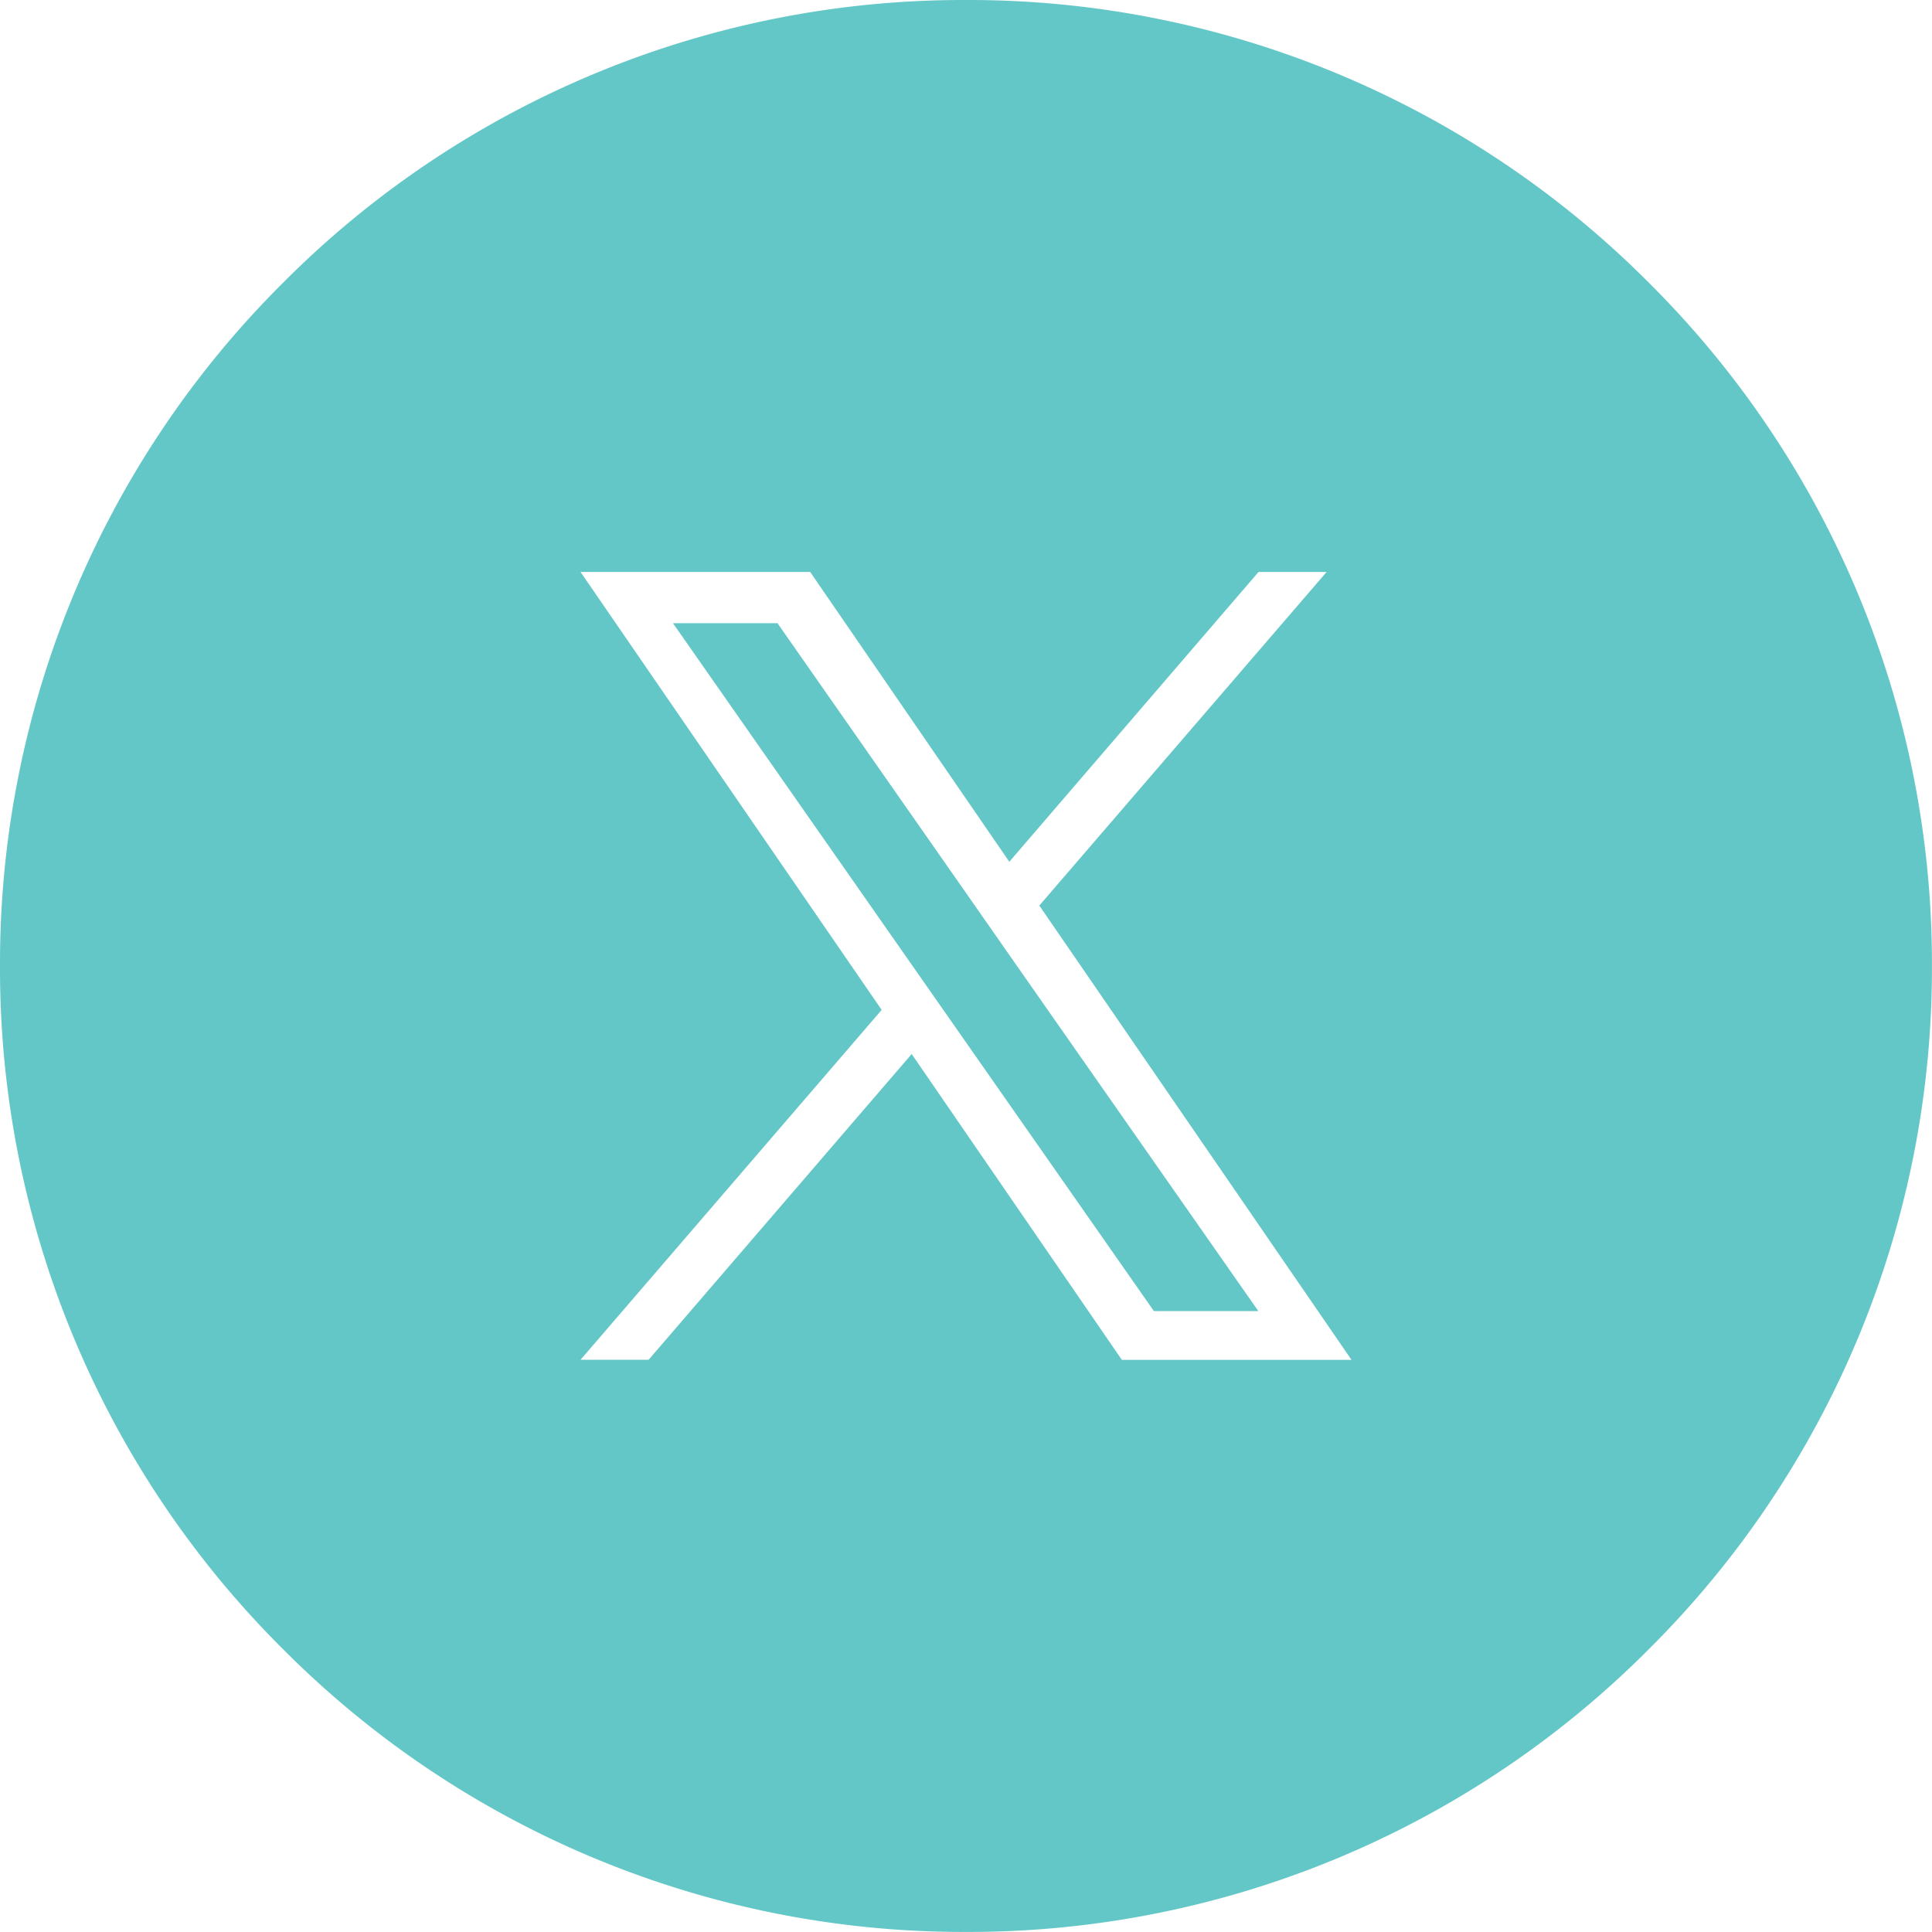 <svg xmlns="http://www.w3.org/2000/svg" width="30.001" height="30.001" viewBox="0 0 30.001 30.001">
  <path id="icn-x" d="M-492,21a14.9,14.9,0,0,1-10.607-4.393A14.9,14.9,0,0,1-507,6a14.9,14.9,0,0,1,4.393-10.607A14.9,14.9,0,0,1-492-9a14.9,14.9,0,0,1,10.607,4.393A14.9,14.9,0,0,1-477,6a14.9,14.9,0,0,1-4.394,10.607A14.9,14.9,0,0,1-492,21Zm-.843-13.633h0l3.264,4.75h3.566l-4.848-7.055L-486.4-.118h-1.057l-3.87,4.5-3.092-4.5h-3.566l4.676,6.8-4.676,5.433h1.057l4.087-4.75Zm5.384,3.992h-1.623l-3.226-4.614-.474-.678L-496.55.677h1.623l3.041,4.351.473.678,3.953,5.653Z" transform="translate(507 9)" fill="#64c7c7"/>
</svg>
